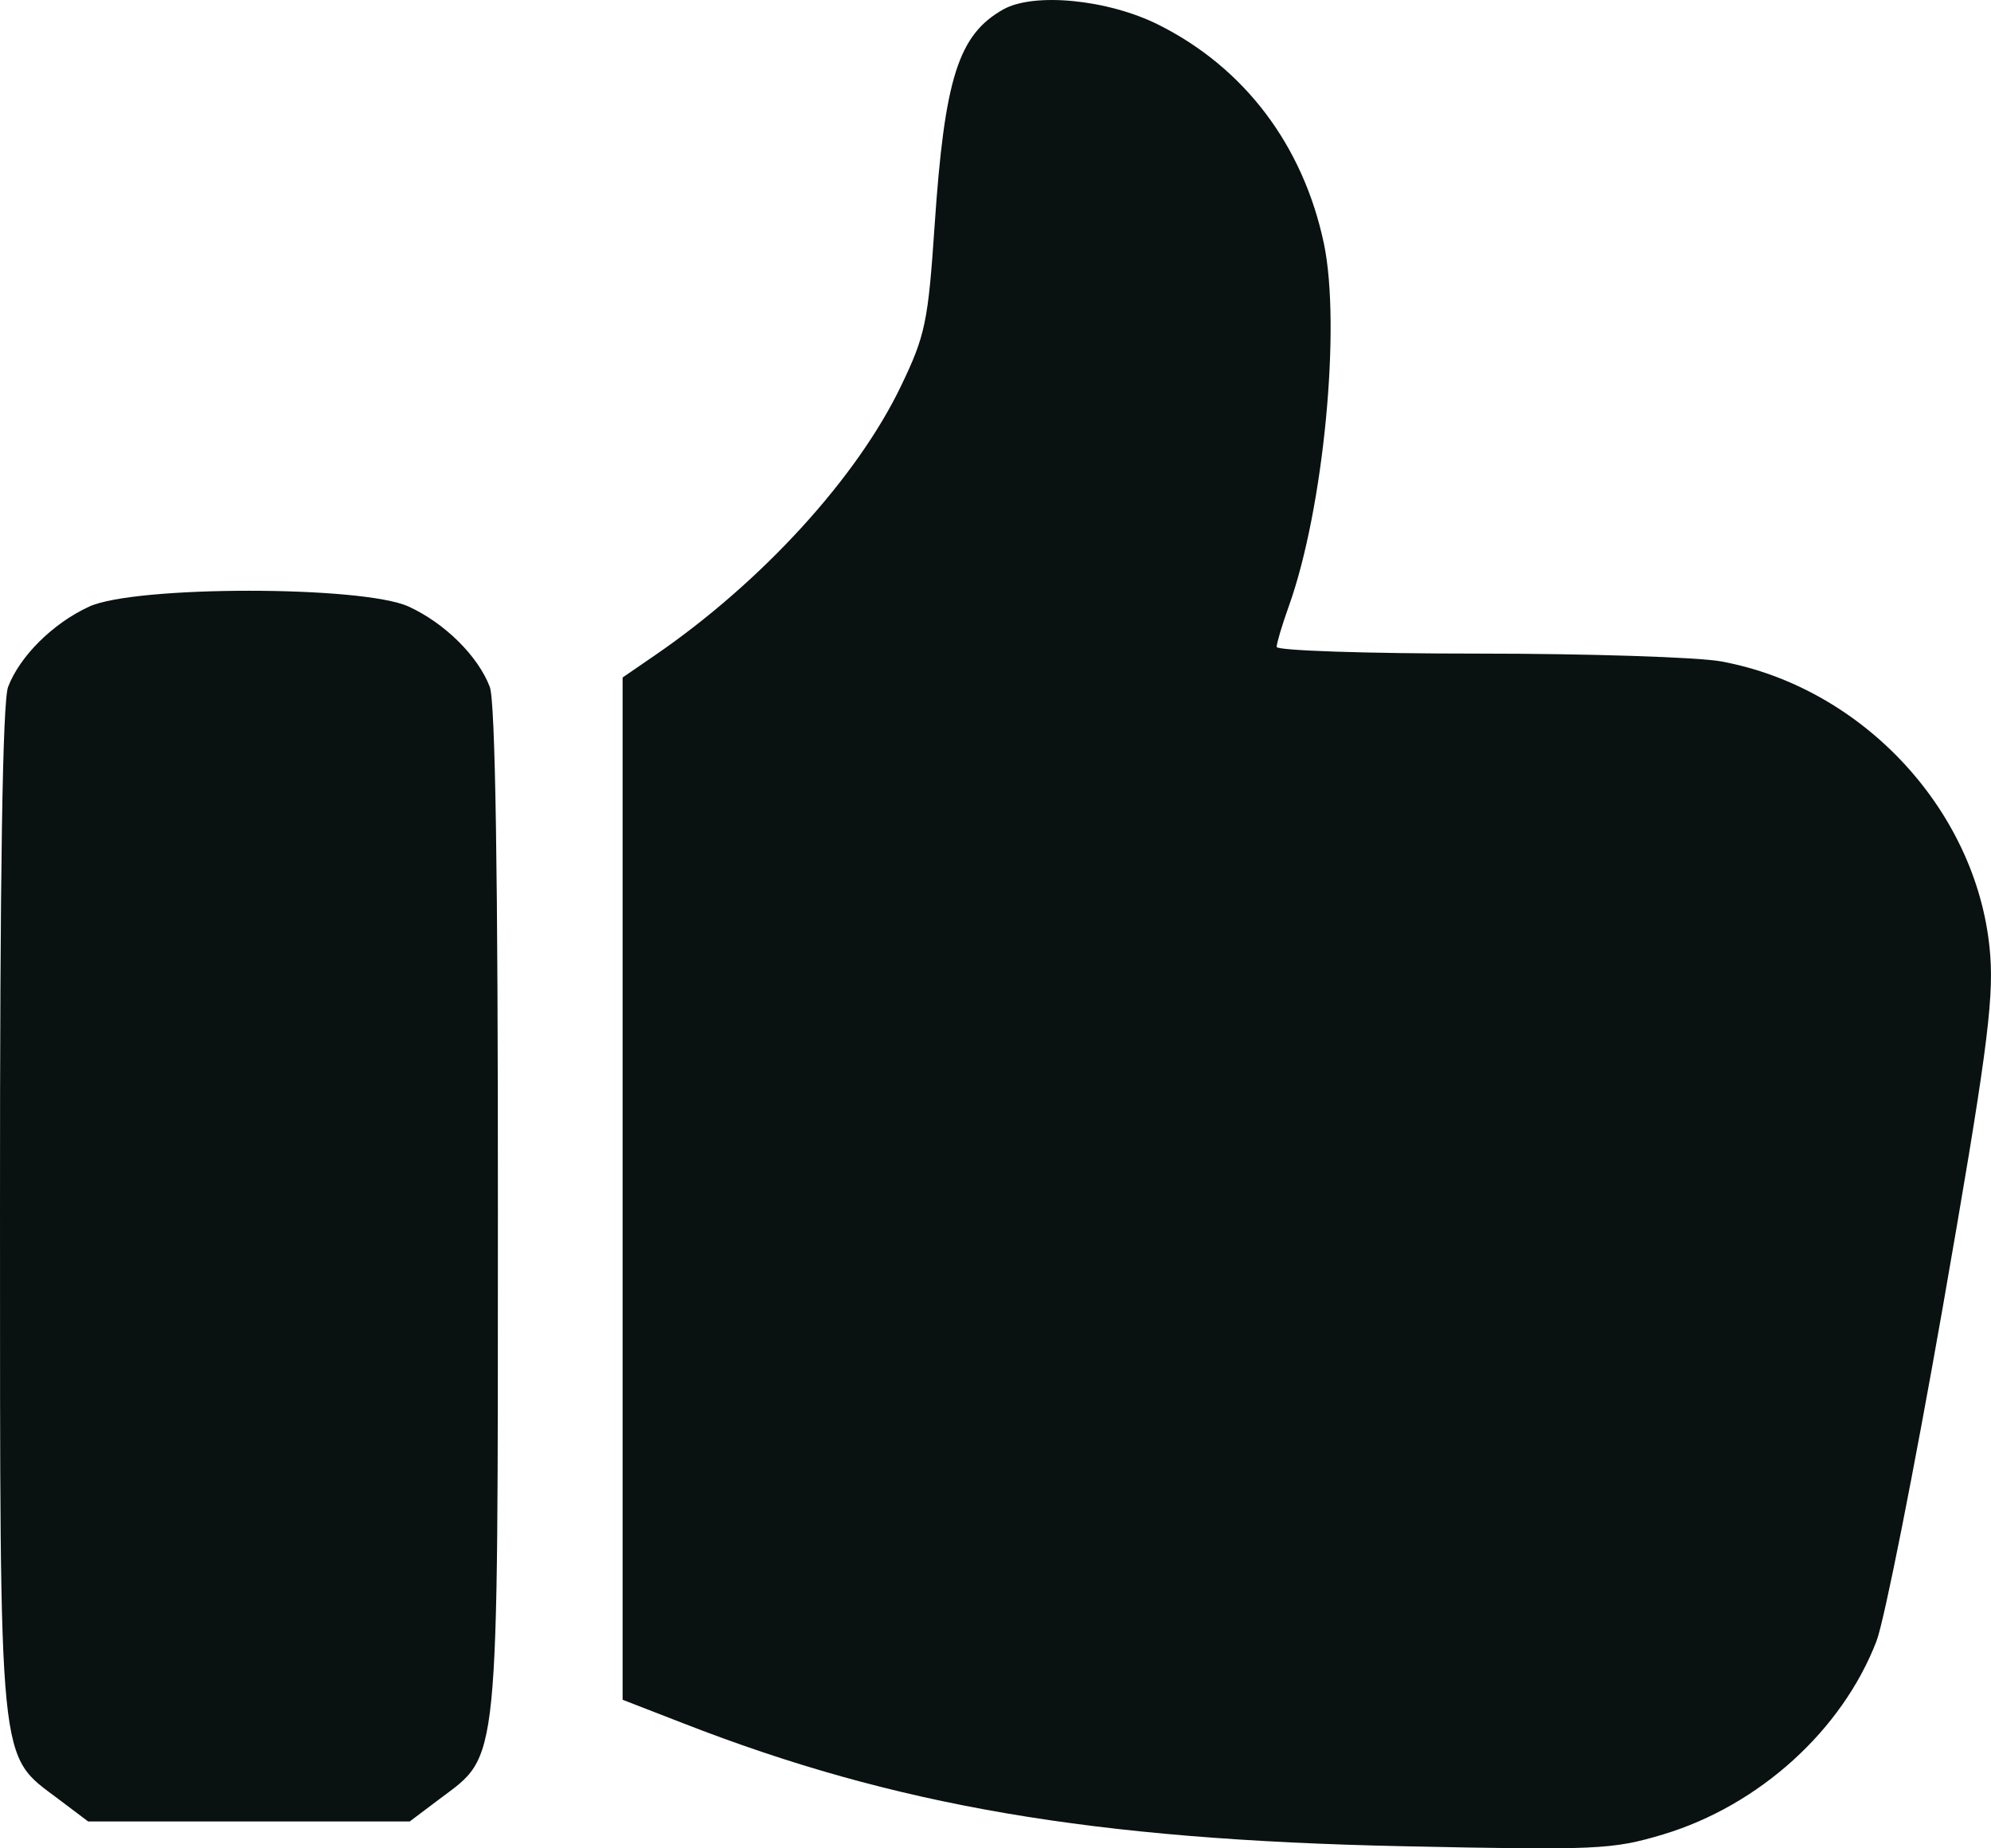 <?xml version="1.0" encoding="UTF-8"?> <svg xmlns="http://www.w3.org/2000/svg" width="14" height="13" viewBox="0 0 14 13" fill="none"><path fill-rule="evenodd" clip-rule="evenodd" d="M7.055 0.066C6.739 0.244 6.642 0.55 6.572 1.585C6.526 2.264 6.507 2.359 6.335 2.716C6.026 3.36 5.358 4.091 4.611 4.605L4.378 4.765V8.36V11.955L4.803 12.12C6.295 12.702 7.685 12.939 9.859 12.985C11.232 13.014 11.338 13.009 11.695 12.902C12.371 12.698 12.954 12.169 13.195 11.542C13.25 11.398 13.459 10.344 13.66 9.199C13.962 7.47 14.019 7.051 13.995 6.723C13.922 5.725 13.112 4.838 12.103 4.652C11.941 4.622 11.171 4.597 10.393 4.597C9.614 4.597 8.977 4.576 8.977 4.55C8.977 4.524 9.015 4.396 9.062 4.265C9.307 3.583 9.431 2.294 9.309 1.712C9.163 1.023 8.752 0.478 8.148 0.175C7.792 -0.004 7.271 -0.055 7.055 0.066ZM0.628 4.266C0.373 4.383 0.14 4.614 0.057 4.831C0.018 4.933 -0.001 6.15 2.57272e-05 8.518C0.001 12.492 -0.015 12.332 0.413 12.655L0.62 12.811H1.751H2.881L3.088 12.655C3.516 12.332 3.5 12.492 3.501 8.518C3.502 6.15 3.483 4.933 3.444 4.831C3.361 4.614 3.128 4.383 2.873 4.266C2.55 4.118 0.952 4.118 0.628 4.266Z" fill="#091111"></path></svg> 